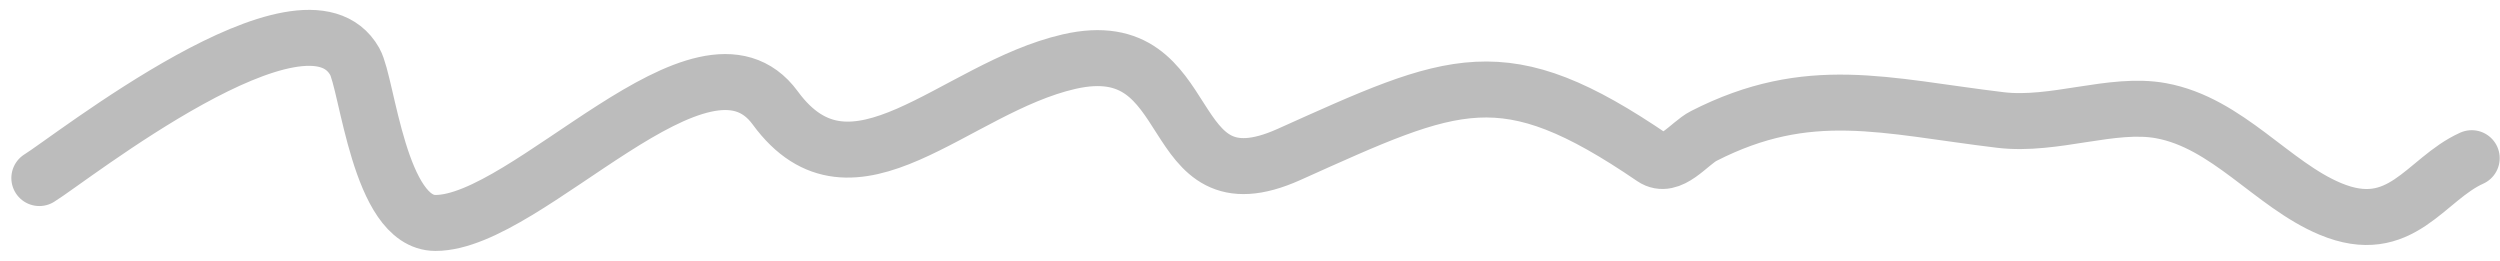 <svg width="67" height="7" viewBox="0 0 67 7" fill="none" xmlns="http://www.w3.org/2000/svg">
<path d="M1.054 4.772C1.848 4.291 8.17 -0.726 9.508 1.65C9.849 2.255 10.162 5.972 11.668 5.975C14.157 5.98 18.848 0.258 20.776 2.892C22.851 5.728 25.572 2.358 28.65 1.652C32.243 0.828 31.051 5.709 34.548 4.138C39.004 2.136 40.271 1.486 44.296 4.232C44.769 4.555 45.27 3.842 45.66 3.644C48.475 2.206 50.517 2.845 53.612 3.216C55.052 3.389 56.606 2.727 57.916 2.967C59.698 3.293 60.894 4.946 62.451 5.598C64.351 6.393 64.995 4.799 66.242 4.239" stroke="#BCBCBC" stroke-width="1.5" stroke-linecap="round"/>
</svg>
